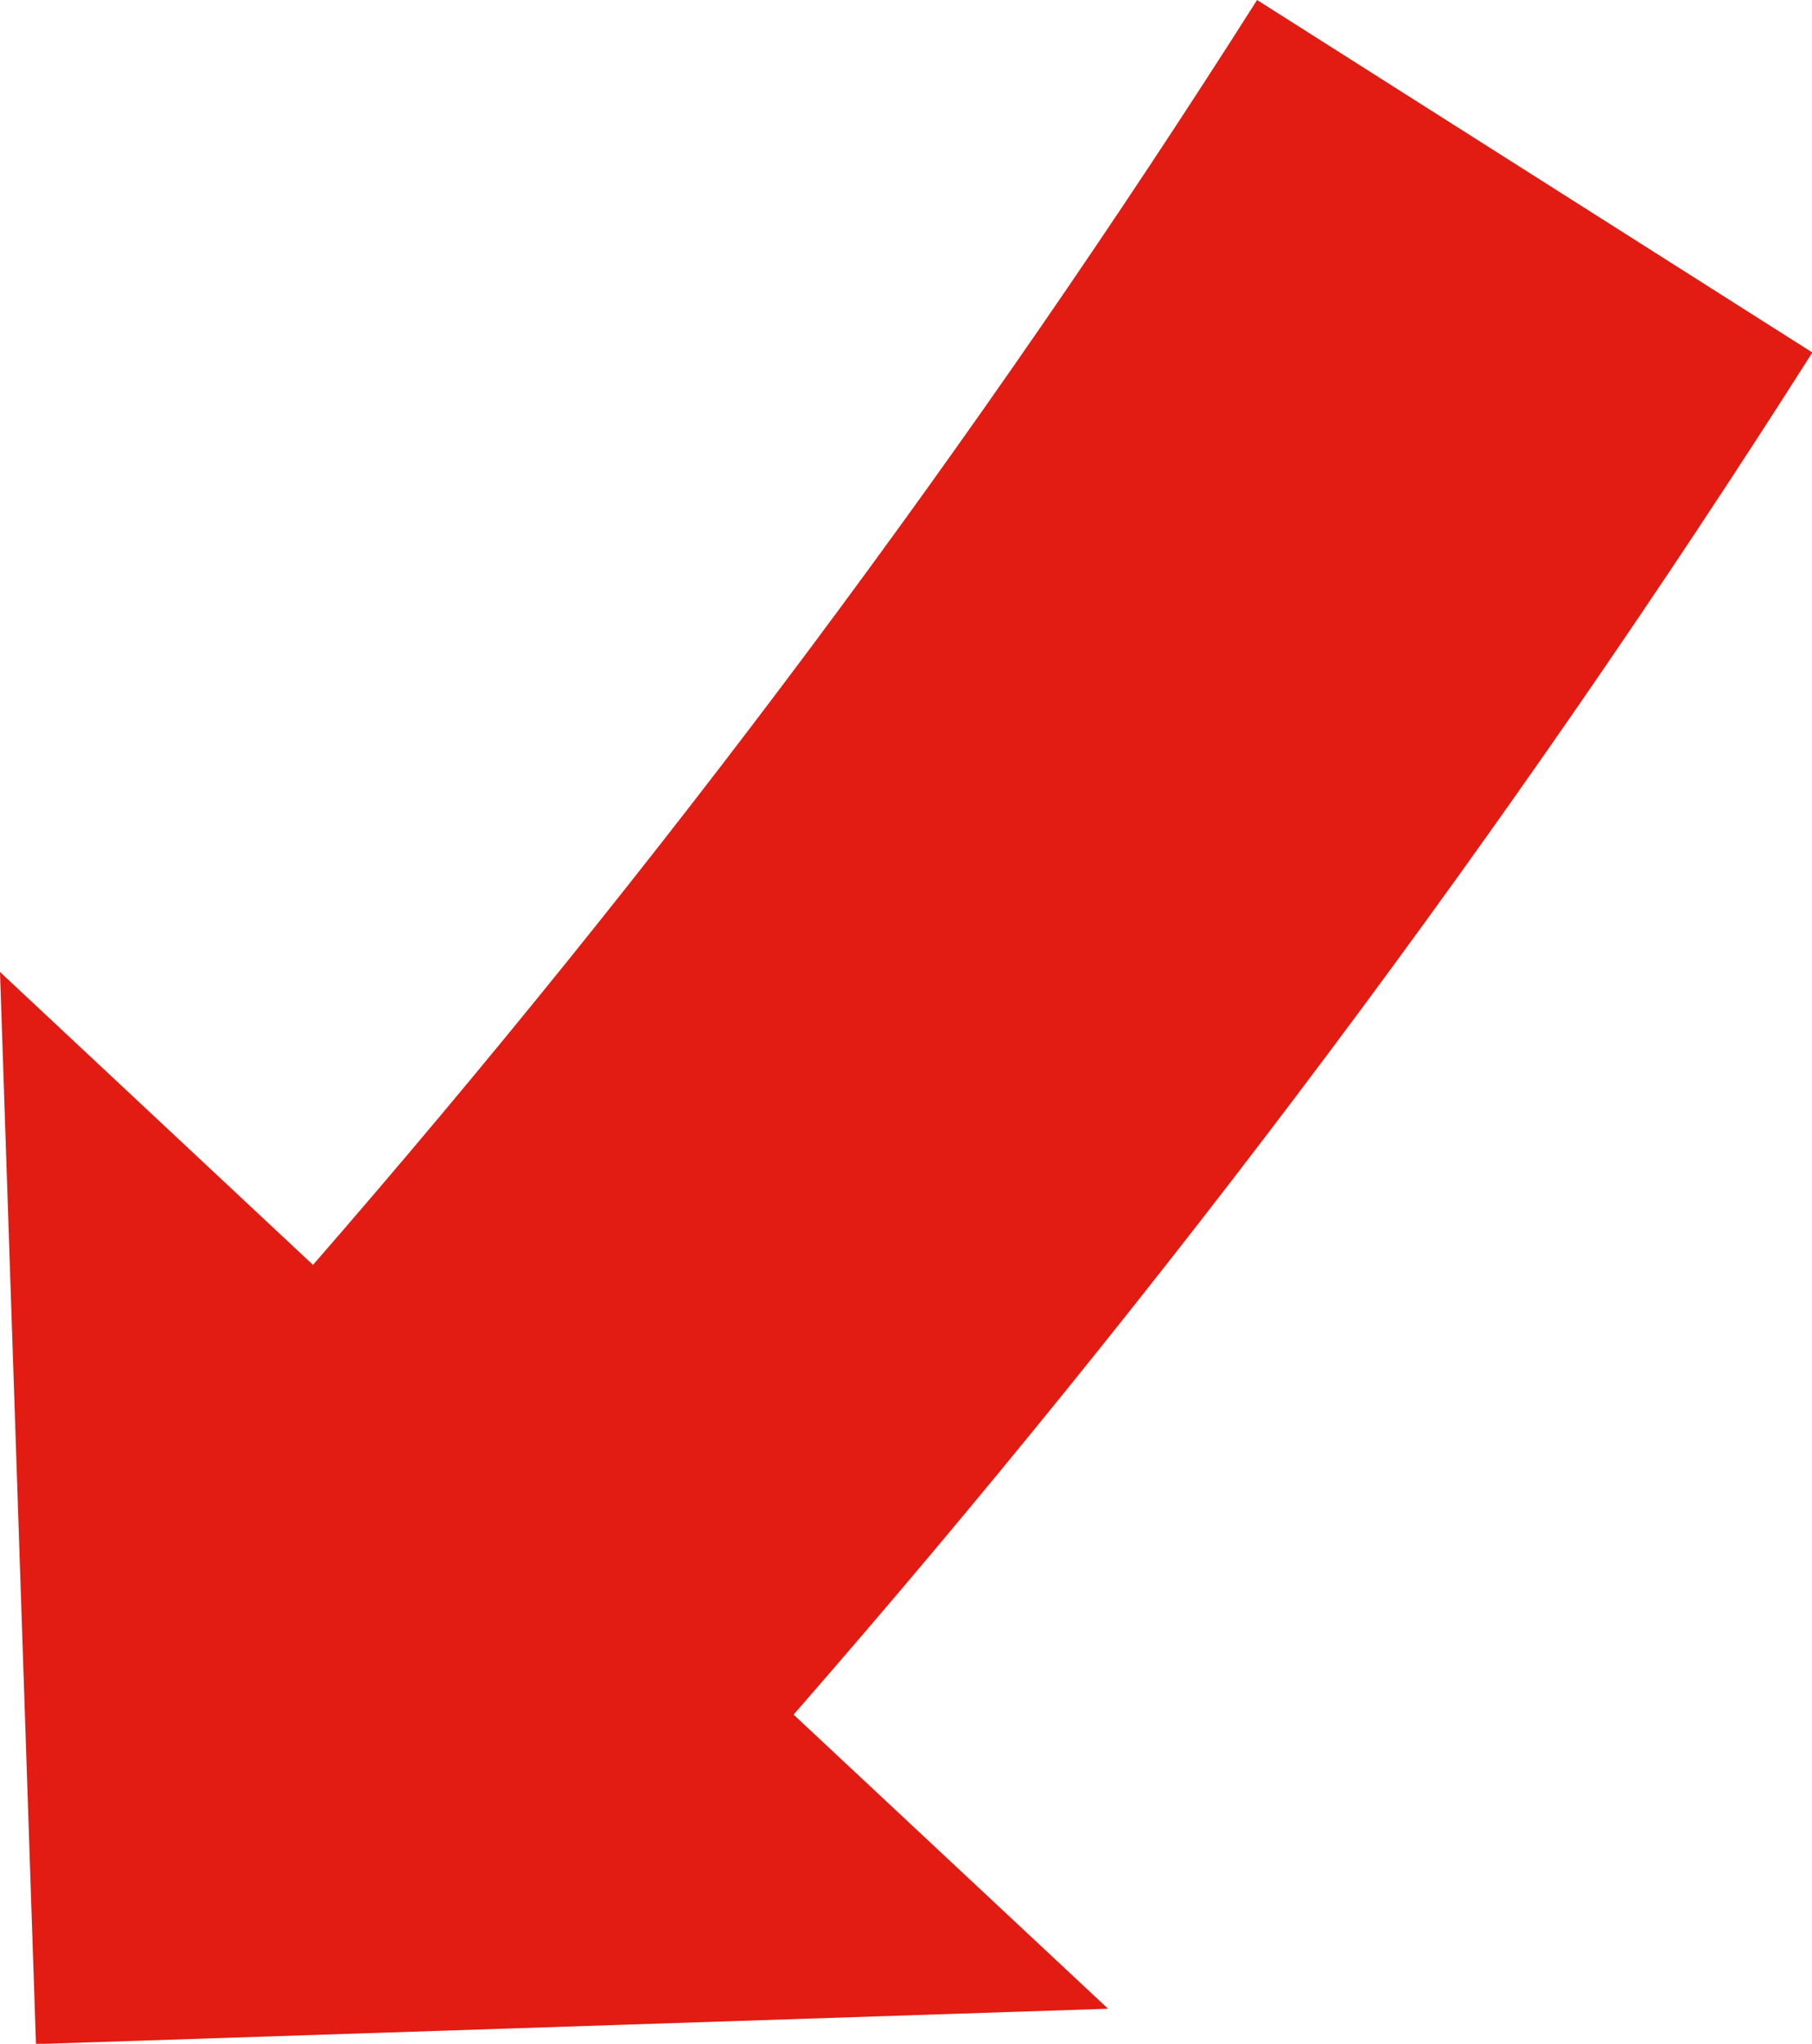 <?xml version="1.0" encoding="UTF-8"?><svg id="_レイヤー_2" xmlns="http://www.w3.org/2000/svg" viewBox="0 0 60.44 68.17"><defs><style>.cls-1{fill:#e21b13;}</style></defs><g id="_レイアウト"><path class="cls-1" d="M60.44,11.75L41.93,0c-9.38,14.78-19.97,28.95-31.49,42.19L0,32.42l1.2,35.76,35.76-1.18-10.49-9.81c12.43-14.24,23.86-29.5,33.98-45.43Z"/></g></svg>